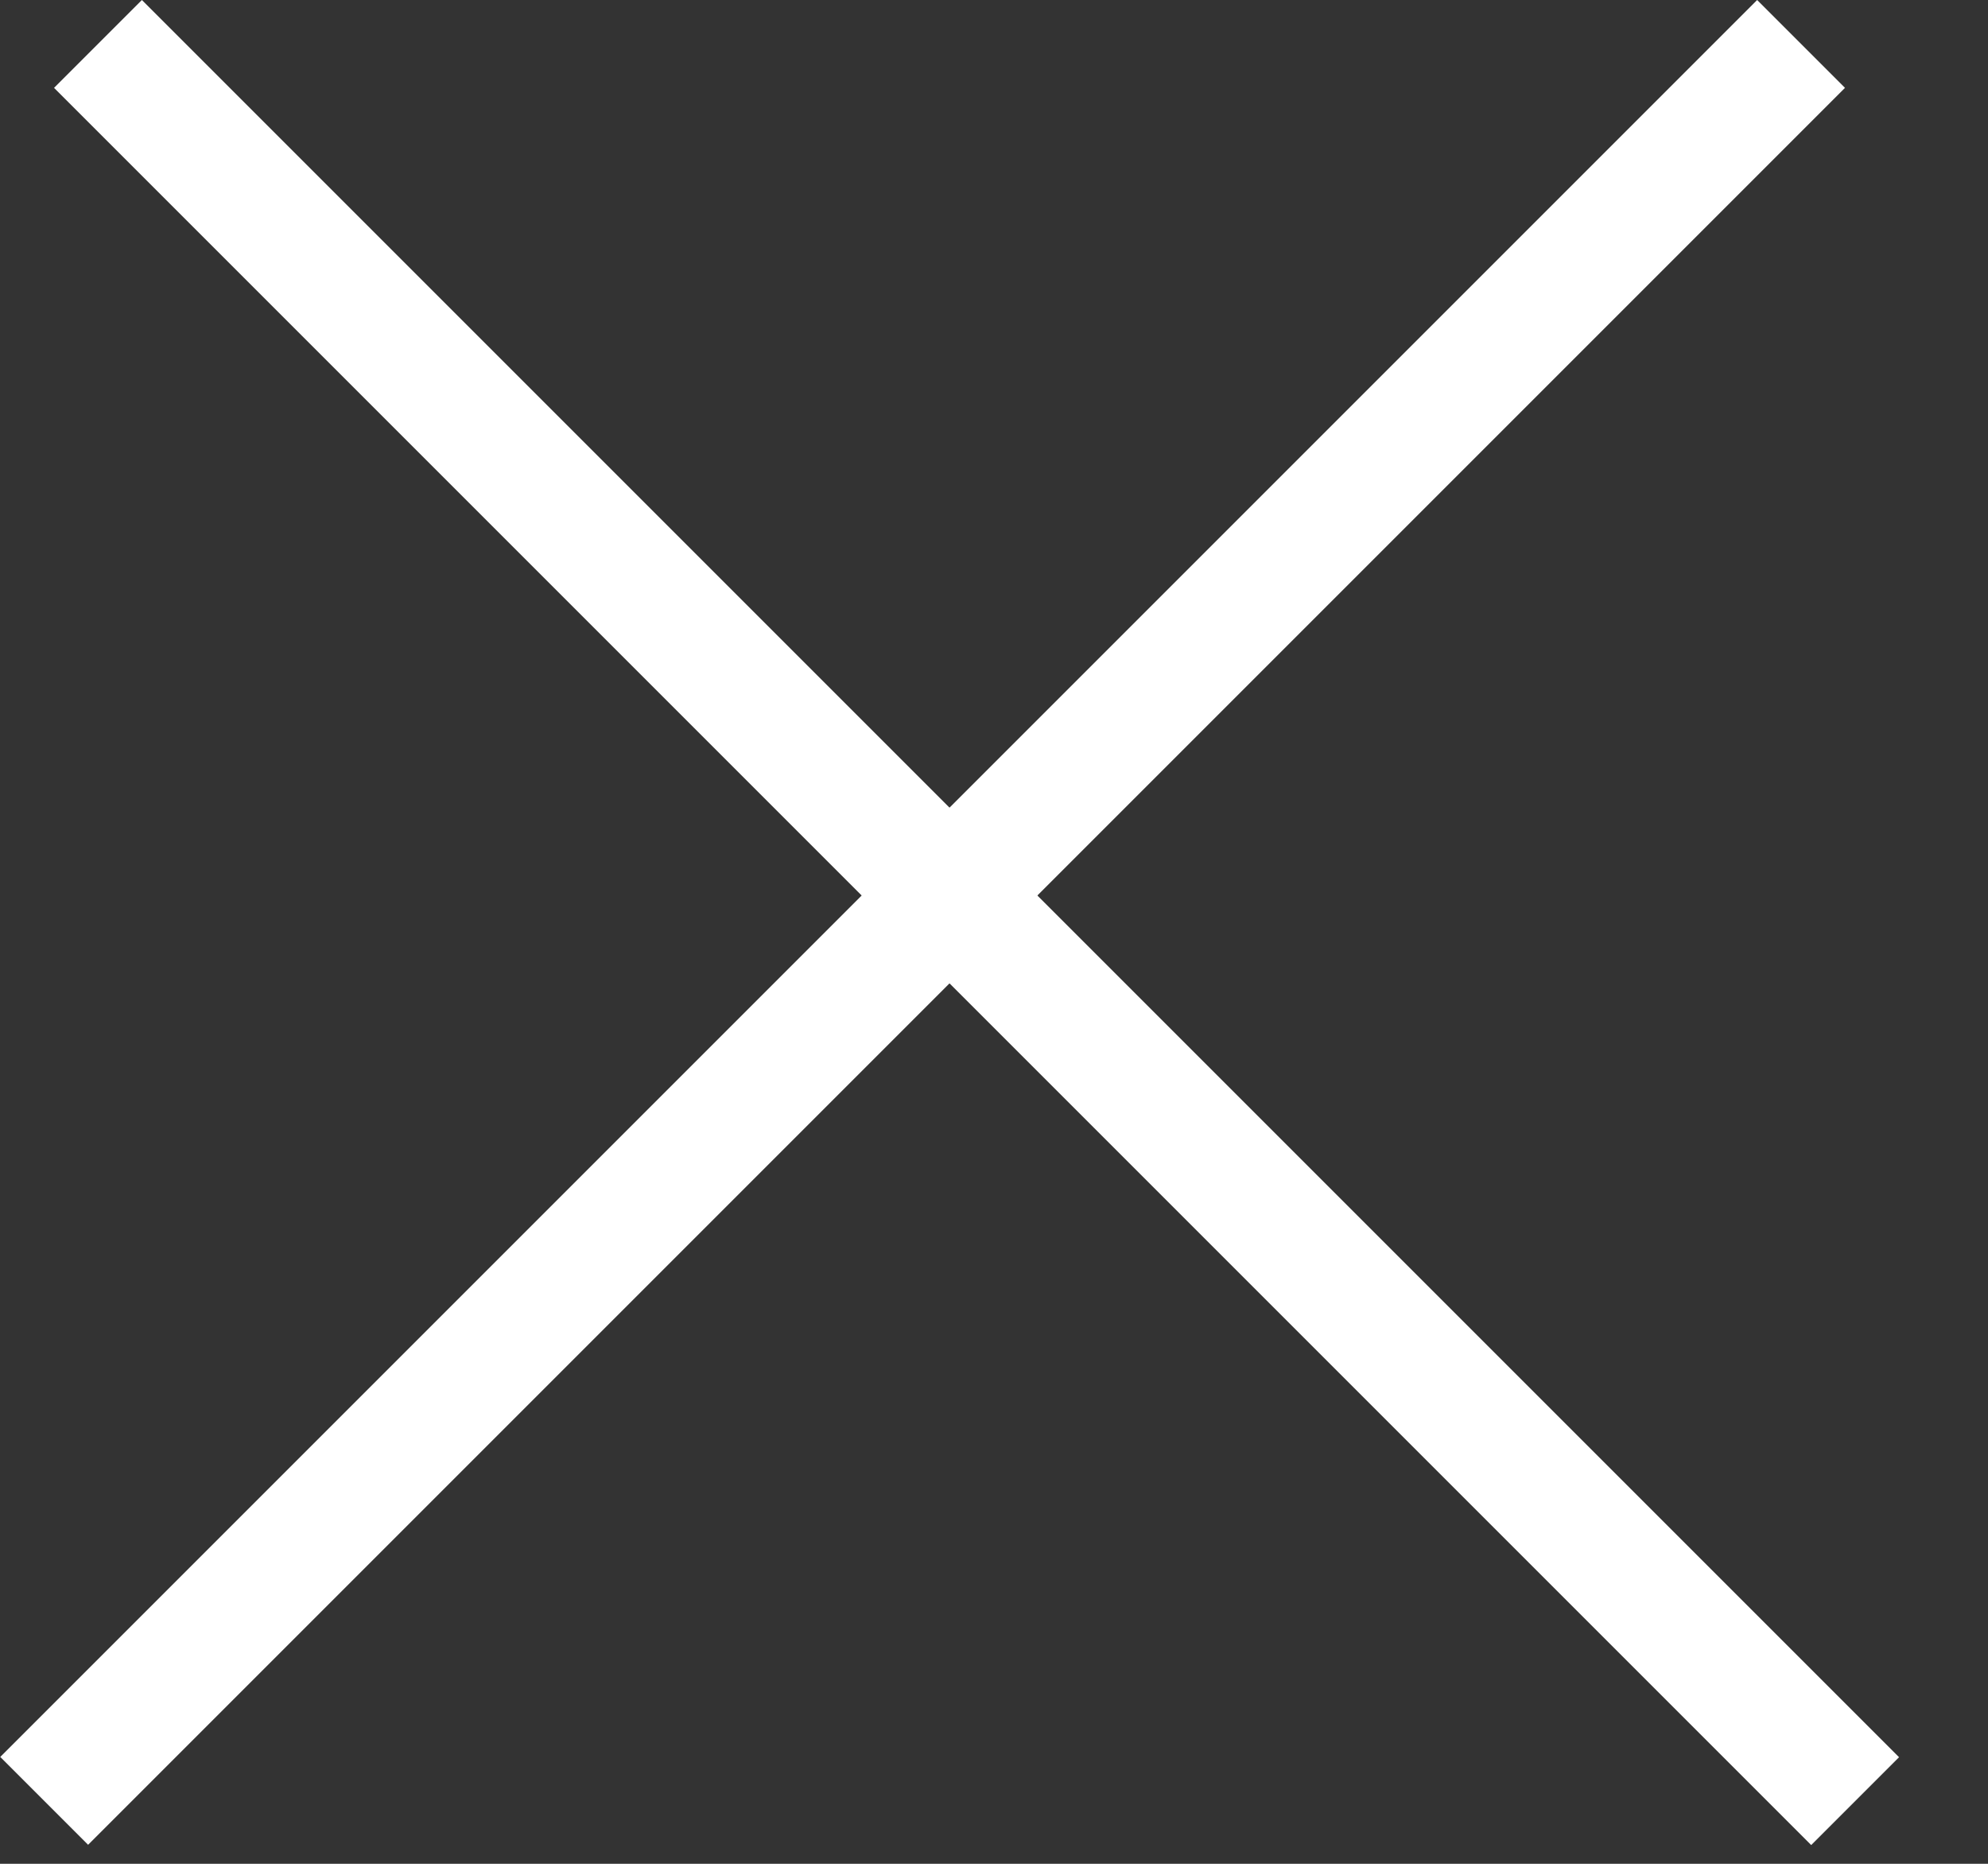 <svg width="16" height="15" viewBox="0 0 16 15" fill="none" xmlns="http://www.w3.org/2000/svg">
<rect x="0" y="0" width="16" height="15" fill="#333333" stroke="none"/>
<rect x="1.142" width="20" height="1" transform="rotate(45 1.142 0)" fill="white"/>
<rect width="20" height="1" transform="matrix(-0.707 0.707 0.707 0.707 14.142 0)" fill="white"/>
</svg>
